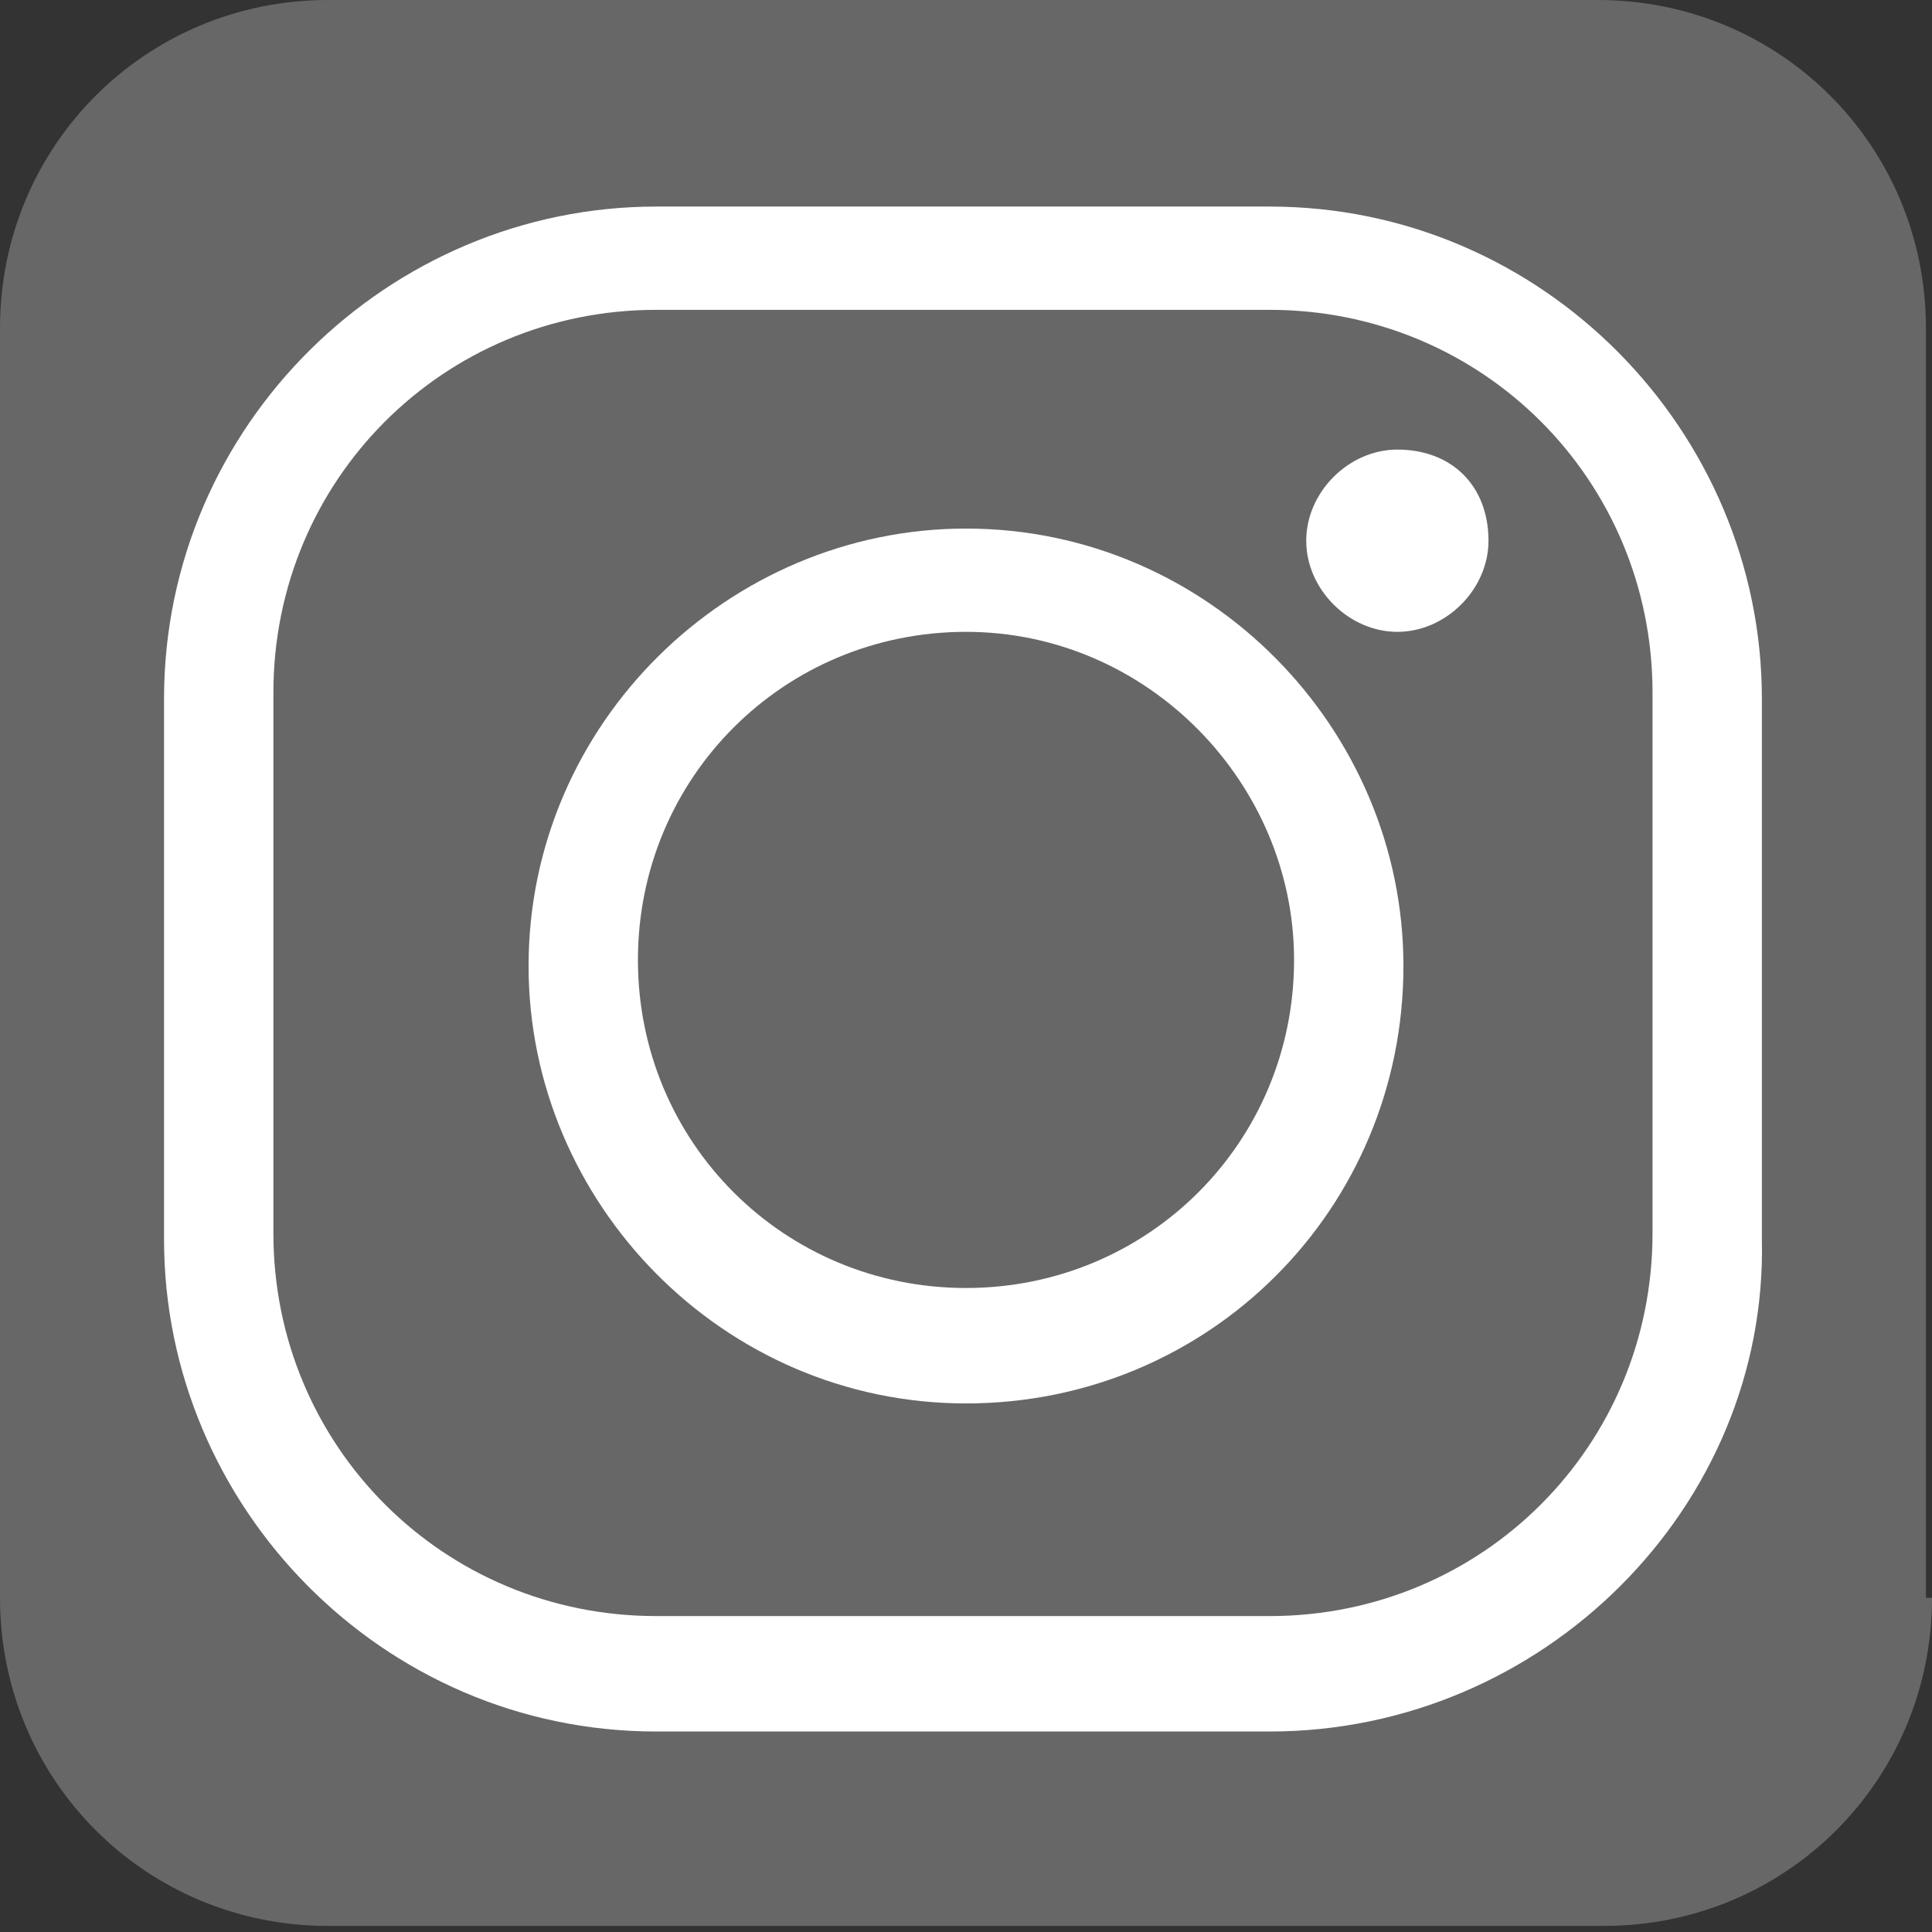 <?xml version="1.0" encoding="utf-8"?>
<!-- Generator: Adobe Illustrator 27.9.0, SVG Export Plug-In . SVG Version: 6.00 Build 0)  -->
<svg version="1.1" id="Layer_1" xmlns="http://www.w3.org/2000/svg" xmlns:xlink="http://www.w3.org/1999/xlink" x="0px" y="0px"
	 viewBox="0 0 31.8 31.8" style="enable-background:new 0 0 31.8 31.8;" xml:space="preserve">
<rect x="0" y="0" width="31.8" height="31.8" fill="#333333" stroke="none"/>
<style type="text/css">
	.st0{fill:#676767;}
	.st1{fill:#FFFFFF;}
</style>
<g>
	<g>
		<path class="st0" d="M31.8,26.3c0,3-2.4,5.4-5.4,5.4h-21c-3,0-5.4-2.4-5.4-5.4V5.4C0,2.4,2.4,0,5.4,0h20.9c3,0,5.4,2.4,5.4,5.4
			v20.9H31.8z"/>
		<g>
			<g>
				<path class="st1" d="M20.9,28.5H10.8c-4.5,0-8.1-3.7-8.1-8.1v-8.9c0-4.5,3.7-8.1,8.1-8.1h10.1c4.5,0,8.1,3.7,8.1,8.1v8.9
					C29.1,24.8,25.4,28.5,20.9,28.5z M10.8,5.1c-3.5,0-6.3,2.8-6.3,6.3v8.9c0,3.5,2.8,6.3,6.3,6.3h10.1c3.5,0,6.3-2.8,6.3-6.3v-8.9
					c0-3.5-2.8-6.3-6.3-6.3C20.9,5.1,10.8,5.1,10.8,5.1z"/>
			</g>
			<g>
				<path class="st1" d="M15.9,23.1c-4,0-7.2-3.3-7.2-7.2c0-4,3.3-7.2,7.2-7.2c4,0,7.2,3.3,7.2,7.2C23.1,19.9,19.9,23.1,15.9,23.1z
					 M15.9,10.4c-3,0-5.4,2.4-5.4,5.4s2.4,5.4,5.4,5.4s5.4-2.4,5.4-5.4C21.3,12.9,18.9,10.4,15.9,10.4z"/>
			</g>
			<g>
				<path class="st1" d="M24.5,8.9c0,0.8-0.7,1.5-1.5,1.5s-1.5-0.7-1.5-1.5s0.7-1.5,1.5-1.5C23.9,7.4,24.5,8,24.5,8.9z"/>
			</g>
		</g>
	</g>
</g>
</svg>
